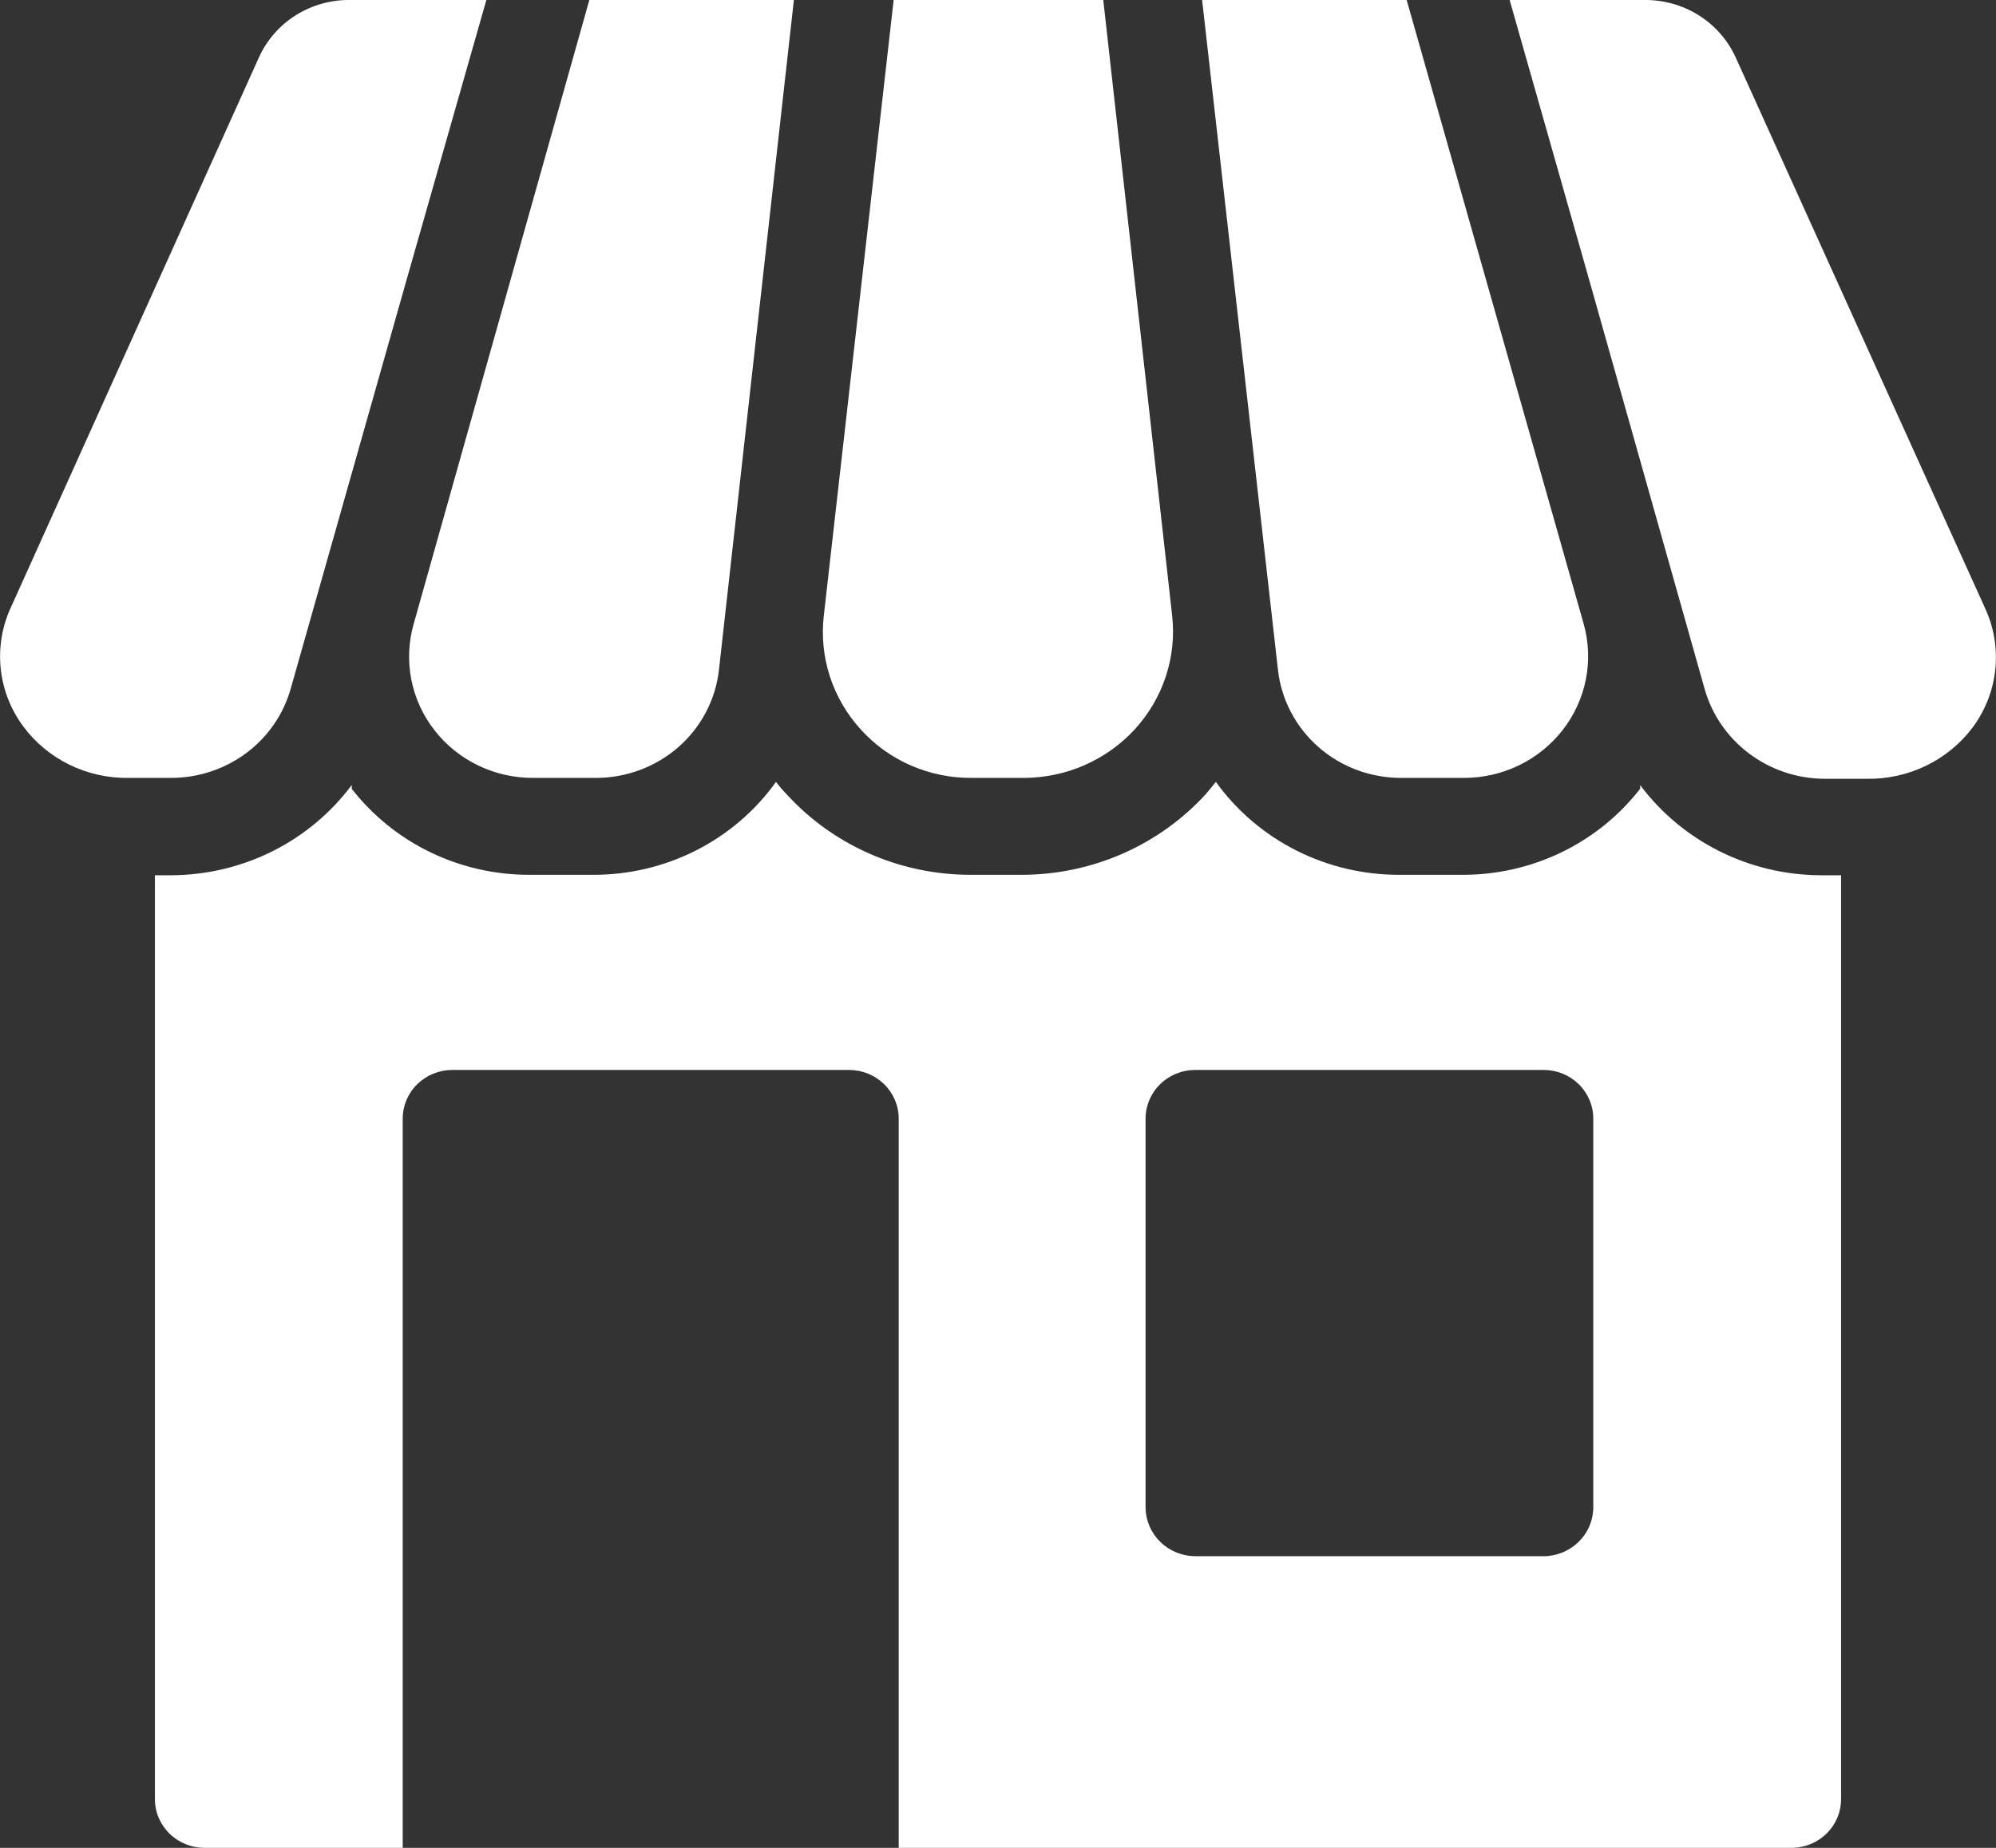 <svg width="54" height="50" viewBox="0 0 54 50" fill="none" xmlns="http://www.w3.org/2000/svg">
<rect x="0" y="0" width="54" height="50" fill="#333333" stroke="none"/>
<path d="M49.809 23.683V48.683C49.809 49.026 49.672 49.355 49.429 49.601C49.185 49.847 48.853 49.99 48.503 50H24.314V30.268C24.314 29.919 24.172 29.584 23.92 29.337C23.668 29.09 23.327 28.951 22.971 28.951H12.238C11.881 28.951 11.54 29.09 11.288 29.337C11.036 29.584 10.895 29.919 10.895 30.268V50H5.534C5.178 50 4.836 49.861 4.585 49.614C4.333 49.367 4.191 49.032 4.191 48.683V23.683H4.639C5.589 23.679 6.526 23.456 7.373 23.033C8.22 22.609 8.953 21.996 9.514 21.244C9.52 21.276 9.52 21.309 9.514 21.341C10.078 22.067 10.807 22.656 11.642 23.06C12.477 23.464 13.396 23.673 14.327 23.671H16.018C16.993 23.678 17.955 23.453 18.822 23.016C19.688 22.578 20.433 21.941 20.993 21.158C21.078 21.269 21.169 21.375 21.267 21.475C21.891 22.165 22.657 22.716 23.515 23.095C24.372 23.473 25.301 23.669 26.241 23.671H27.659C28.599 23.668 29.528 23.471 30.385 23.093C31.242 22.714 32.008 22.163 32.634 21.475L32.895 21.158C33.457 21.938 34.203 22.574 35.069 23.012C35.935 23.449 36.895 23.675 37.87 23.671H39.561C40.492 23.674 41.412 23.465 42.247 23.061C43.082 22.657 43.81 22.068 44.374 21.341C44.372 21.309 44.372 21.276 44.374 21.244C44.936 21.995 45.669 22.608 46.516 23.031C47.363 23.455 48.299 23.678 49.249 23.683H49.809ZM43.105 40.756V30.268C43.105 29.919 42.964 29.584 42.712 29.337C42.46 29.09 42.118 28.951 41.762 28.951H32.335C31.979 28.951 31.637 29.09 31.386 29.337C31.134 29.584 30.992 29.919 30.992 30.268V40.792C30.995 41.141 31.138 41.474 31.389 41.72C31.64 41.967 31.98 42.106 32.335 42.109H41.737C41.915 42.111 42.092 42.078 42.257 42.013C42.422 41.948 42.573 41.851 42.7 41.729C42.827 41.606 42.928 41.461 42.998 41.3C43.067 41.139 43.104 40.967 43.105 40.792V40.756ZM9.489 -0C8.964 -0.01 8.447 0.133 8.004 0.411C7.562 0.689 7.213 1.089 7.002 1.561L0.298 16.427C0.058 16.943 -0.039 17.514 0.018 18.079C0.075 18.645 0.283 19.185 0.622 19.646C0.949 20.09 1.382 20.45 1.882 20.694C2.383 20.938 2.936 21.06 3.495 21.049H4.639C5.376 21.047 6.092 20.806 6.677 20.366C7.261 19.925 7.681 19.308 7.872 18.61L10.982 7.634L13.158 -0H9.489ZM15.944 -0L11.193 16.878C11.052 17.367 11.03 17.881 11.126 18.38C11.223 18.879 11.436 19.349 11.75 19.753C12.063 20.158 12.468 20.485 12.933 20.71C13.397 20.935 13.909 21.051 14.427 21.049H16.118C16.944 21.05 17.741 20.752 18.357 20.212C18.972 19.672 19.362 18.927 19.451 18.122L21.478 -0H15.944ZM29.848 -0H24.177L22.286 16.671C22.224 17.221 22.281 17.777 22.452 18.305C22.624 18.832 22.906 19.318 23.281 19.731C23.657 20.15 24.121 20.484 24.64 20.711C25.159 20.938 25.722 21.053 26.291 21.049H27.709C28.274 21.046 28.832 20.928 29.348 20.701C29.864 20.474 30.325 20.144 30.703 19.732C31.08 19.319 31.365 18.833 31.539 18.306C31.713 17.779 31.773 17.222 31.713 16.671L29.848 -0ZM38.056 -0H32.522L34.574 18.122C34.663 18.929 35.055 19.675 35.673 20.216C36.291 20.757 37.091 21.053 37.919 21.049H39.598C40.117 21.05 40.628 20.934 41.093 20.709C41.557 20.485 41.963 20.157 42.277 19.753C42.592 19.349 42.806 18.88 42.905 18.381C43.003 17.882 42.982 17.367 42.844 16.878L38.056 -0ZM46.961 1.561C46.748 1.09 46.399 0.691 45.957 0.413C45.514 0.135 44.999 -0.008 44.473 -0H40.842L43.018 7.658L46.115 18.634C46.31 19.33 46.731 19.945 47.315 20.385C47.898 20.825 48.612 21.067 49.349 21.073H50.493C51.053 21.084 51.608 20.962 52.111 20.718C52.613 20.474 53.048 20.115 53.378 19.671C53.717 19.209 53.925 18.669 53.982 18.103C54.039 17.538 53.942 16.968 53.702 16.451L46.961 1.561Z" fill="white"/>
</svg>
